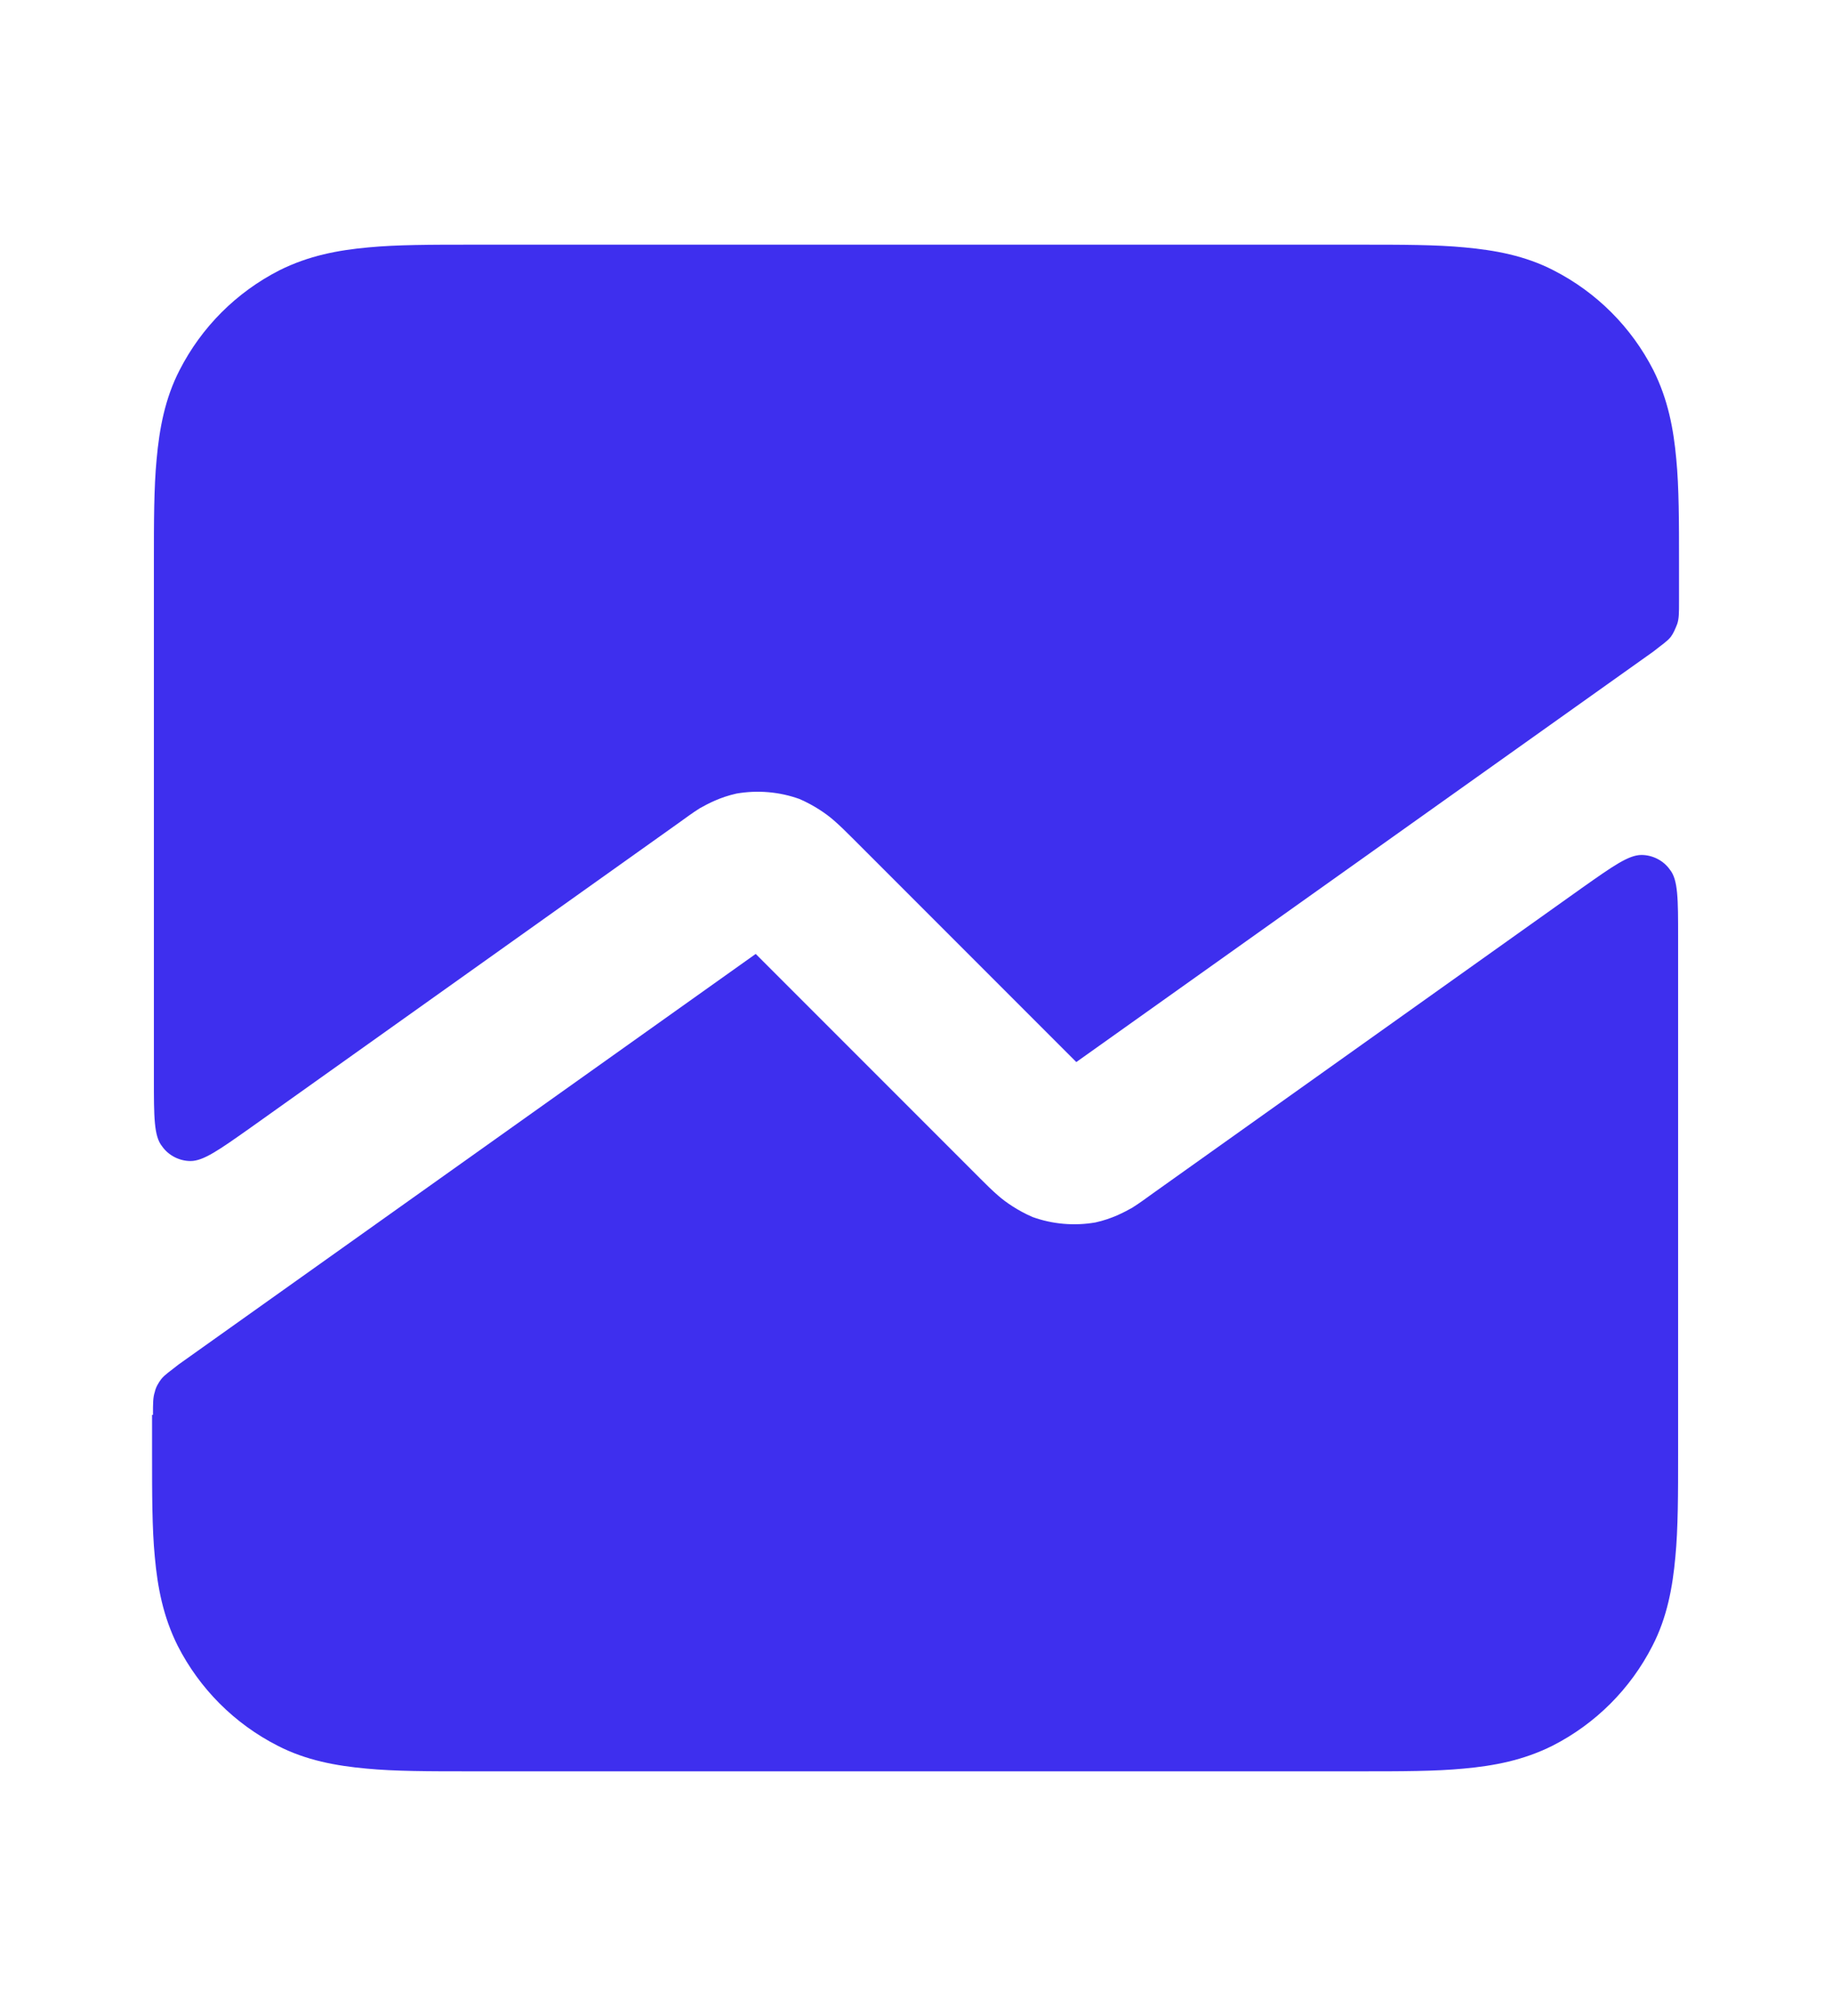 <svg width="20" height="22" viewBox="0 0 20 22" fill="none" xmlns="http://www.w3.org/2000/svg">
<path d="M1.67 15.44C1.67 15.31 1.67 15.25 1.69 15.19C1.7 15.14 1.73 15.09 1.76 15.05C1.8 15 1.85 14.97 1.95 14.89L8.25 10.41L10.7 12.86C10.76 12.92 10.83 12.99 10.9 13.05C10.98 13.12 11.11 13.21 11.27 13.28C11.49 13.36 11.73 13.38 11.96 13.34C12.14 13.3 12.27 13.23 12.36 13.18C12.44 13.13 12.52 13.07 12.59 13.02L17.27 9.69C17.61 9.45 17.78 9.33 17.92 9.33C18.04 9.33 18.16 9.39 18.23 9.49C18.32 9.6 18.32 9.81 18.32 10.23V15.86C18.32 16.3 18.32 16.68 18.29 16.99C18.26 17.32 18.2 17.65 18.04 17.96C17.8 18.43 17.42 18.81 16.95 19.05C16.63 19.21 16.31 19.27 15.98 19.3C15.67 19.33 15.29 19.33 14.85 19.33H5.13C4.69 19.33 4.31 19.33 4 19.3C3.67 19.27 3.34 19.21 3.03 19.05C2.56 18.81 2.18 18.43 1.94 17.96C1.78 17.64 1.72 17.32 1.69 16.99C1.66 16.68 1.66 16.3 1.66 15.86V15.44H1.67Z" fill="#3E2FEE"/>
<path d="M5.13 2.67H14.86C15.3 2.67 15.68 2.67 15.99 2.7C16.32 2.73 16.65 2.79 16.96 2.95C17.43 3.19 17.81 3.57 18.05 4.04C18.21 4.36 18.27 4.68 18.3 5.01C18.33 5.32 18.33 5.7 18.33 6.14V6.56C18.33 6.69 18.33 6.75 18.31 6.81C18.29 6.86 18.27 6.91 18.24 6.95C18.2 7 18.15 7.03 18.05 7.11L11.75 11.59L9.3 9.14C9.24 9.08 9.17 9.01 9.1 8.95C9.02 8.88 8.89 8.79 8.73 8.72C8.51 8.64 8.27 8.62 8.04 8.66C7.86 8.7 7.73 8.77 7.64 8.82C7.56 8.87 7.48 8.93 7.41 8.98L2.73 12.31C2.39 12.55 2.22 12.67 2.08 12.67C1.96 12.67 1.84 12.61 1.77 12.51C1.68 12.4 1.68 12.19 1.68 11.77V6.14C1.68 5.7 1.68 5.32 1.71 5.01C1.74 4.68 1.8 4.35 1.96 4.04C2.2 3.57 2.58 3.19 3.05 2.95C3.37 2.79 3.69 2.73 4.02 2.7C4.33 2.67 4.71 2.67 5.15 2.67H5.13Z" fill="#3E2FEE"/>
</svg>
